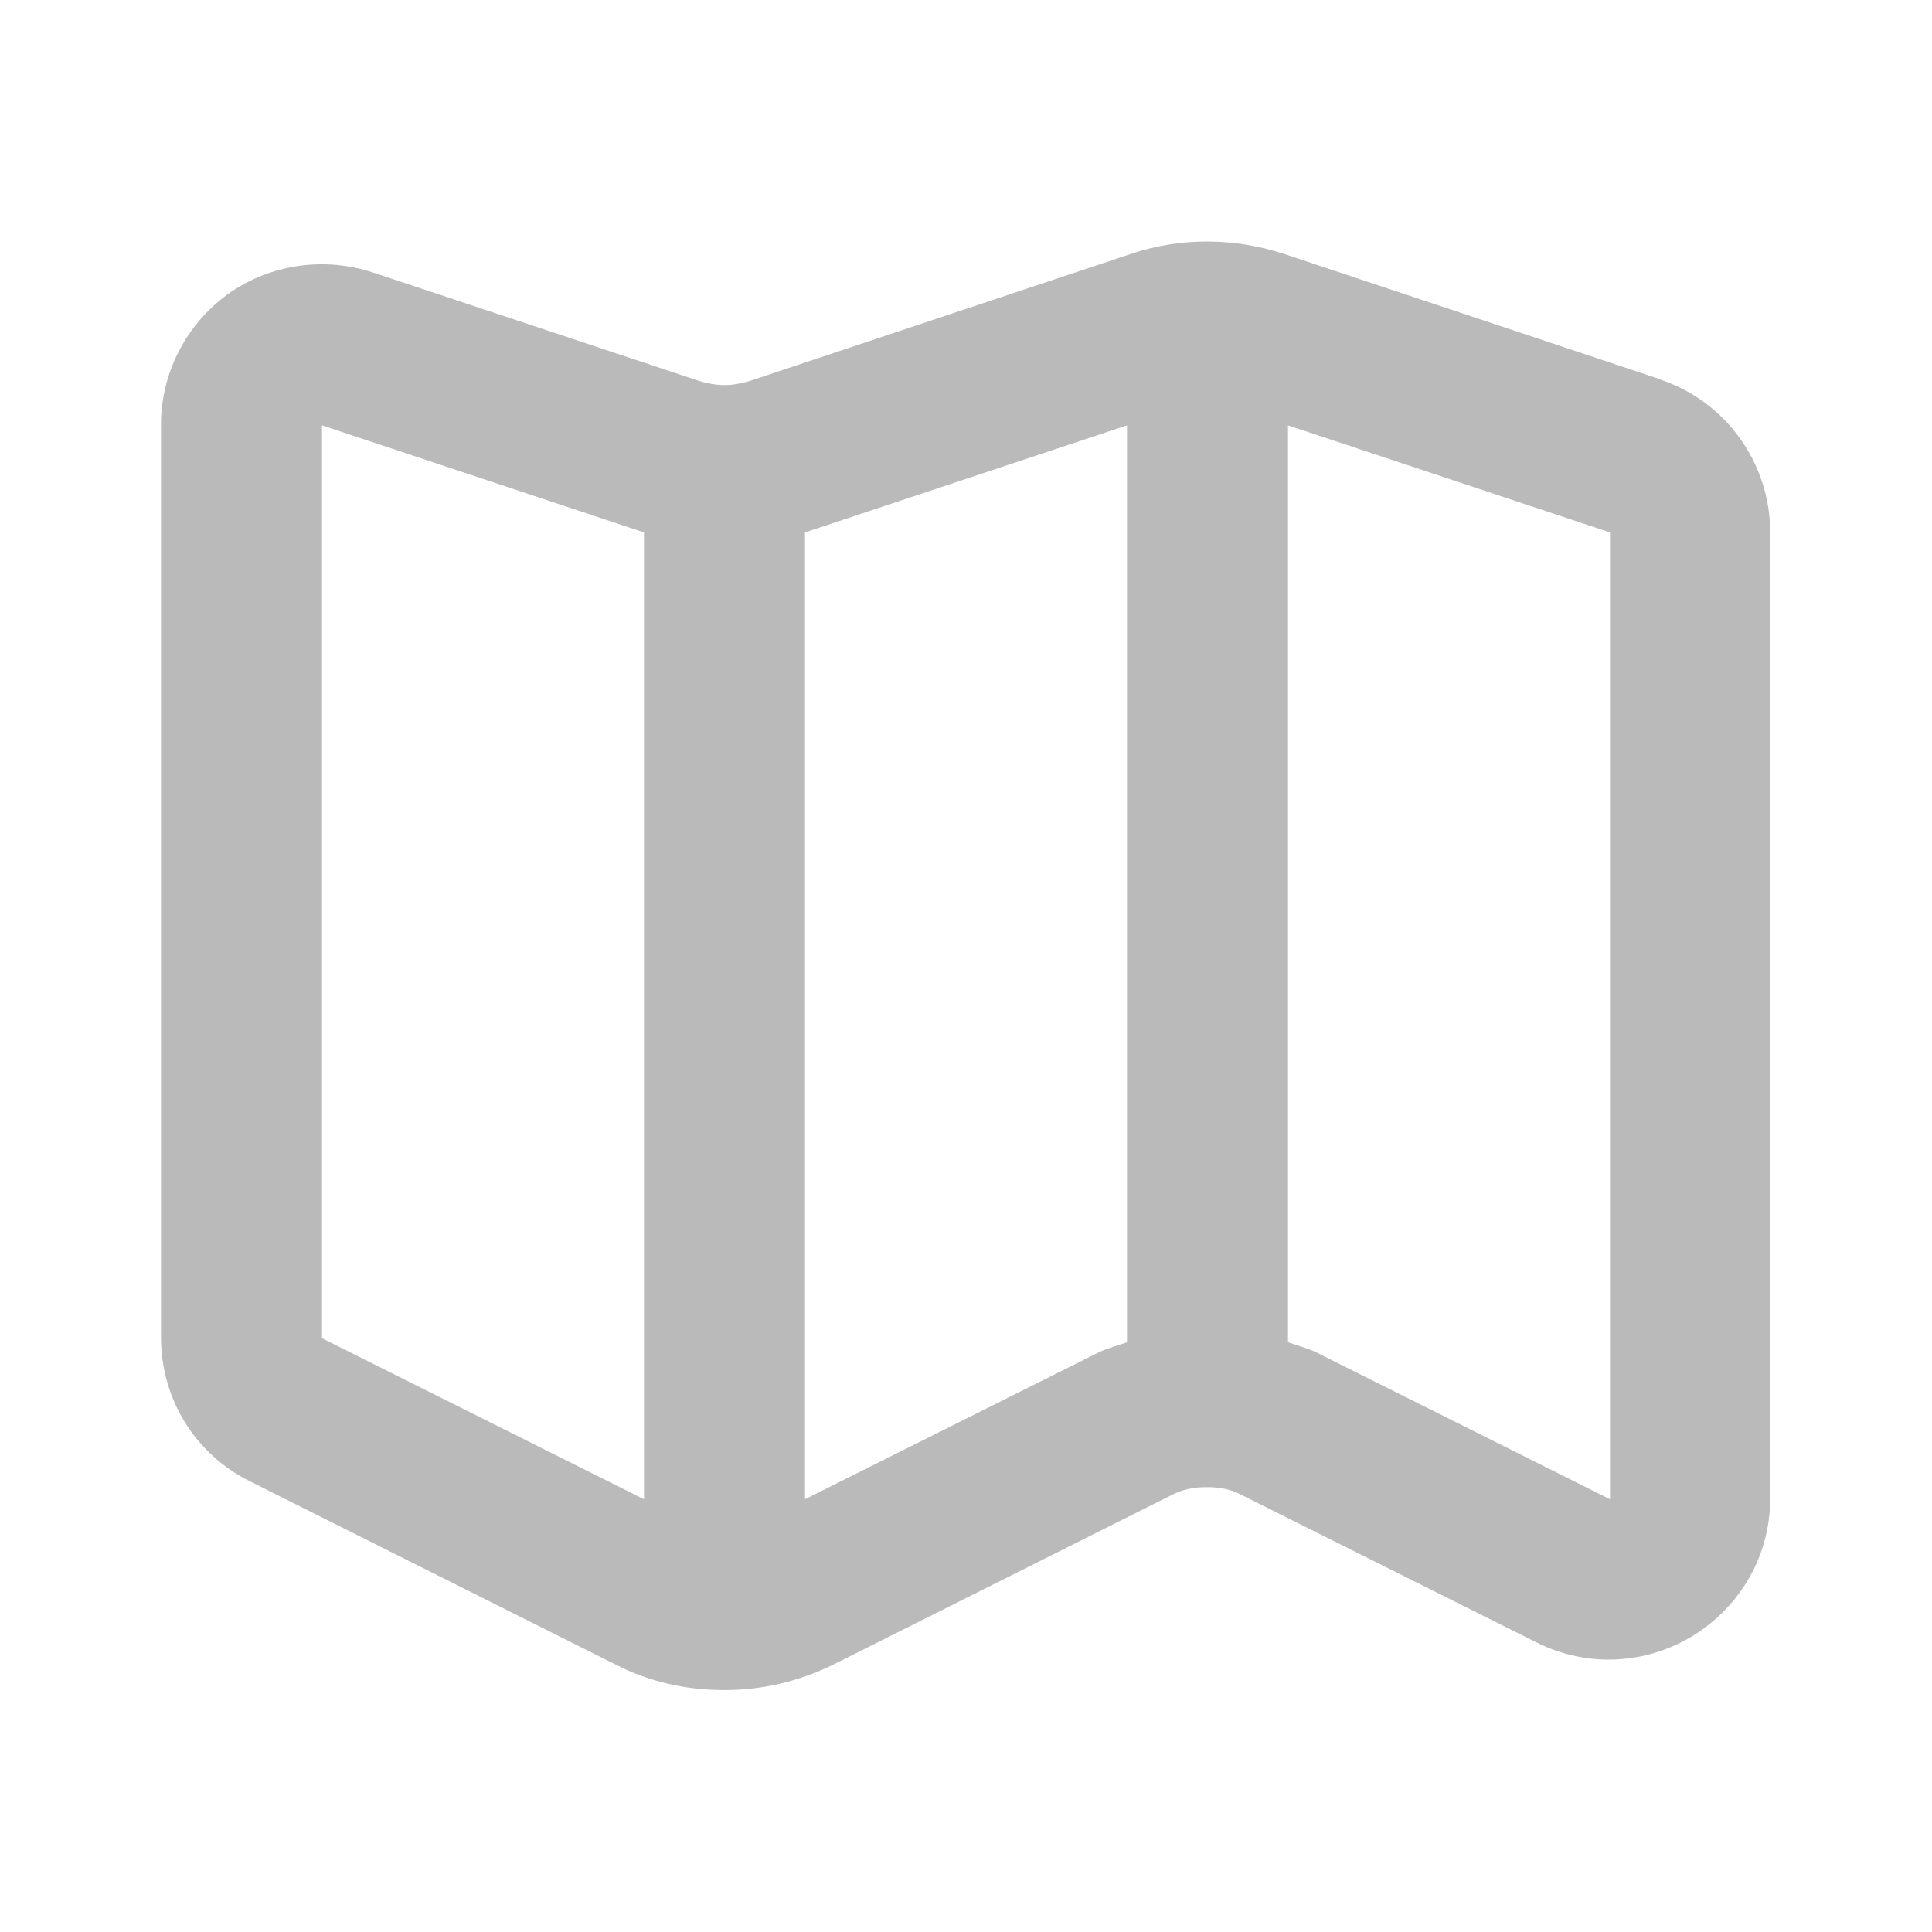 <svg class="spaces-svg" width="24" height="24" viewBox="0 0 24 24" fill="none" xmlns="http://www.w3.org/2000/svg" aria-hidden="true" role="presentation">
  <path class="spaces-path" fill="#bababa" aria-hidden="true" role="presentation" d="M20.63 4.714L15.95 3.154C15.34 2.954 14.67 2.944 14.05 3.154L9.31 4.734C9.21 4.764 9.1 4.784 9 4.784C8.9 4.784 8.79 4.764 8.69 4.734L4.63 3.384C4.02 3.184 3.35 3.284 2.83 3.654C2.31 4.034 2 4.634 2 5.274V16.614C2 17.374 2.42 18.064 3.11 18.404L7.66 20.684C8.07 20.894 8.53 20.994 8.98 20.994C8.98 20.994 8.99 20.994 9 20.994C9 20.994 9.01 20.994 9.02 20.994C9.47 20.994 9.93 20.884 10.34 20.684L14.55 18.574C14.68 18.504 14.83 18.474 14.97 18.474H14.99C14.99 18.474 15 18.474 15.01 18.474C15.16 18.474 15.3 18.504 15.43 18.574L19.09 20.404C19.71 20.714 20.44 20.684 21.04 20.314C21.63 19.944 21.99 19.314 21.99 18.614V6.614C21.99 5.754 21.44 4.984 20.62 4.714H20.63ZM4 16.624V5.284L8 6.614V18.624L4 16.624ZM10 18.624V6.614L14 5.284V16.674C13.89 16.714 13.77 16.744 13.66 16.794L10 18.624ZM20 18.624L16.34 16.794C16.23 16.744 16.11 16.714 16 16.674V5.284L20 6.614V18.614V18.624Z"></path>
</svg>
